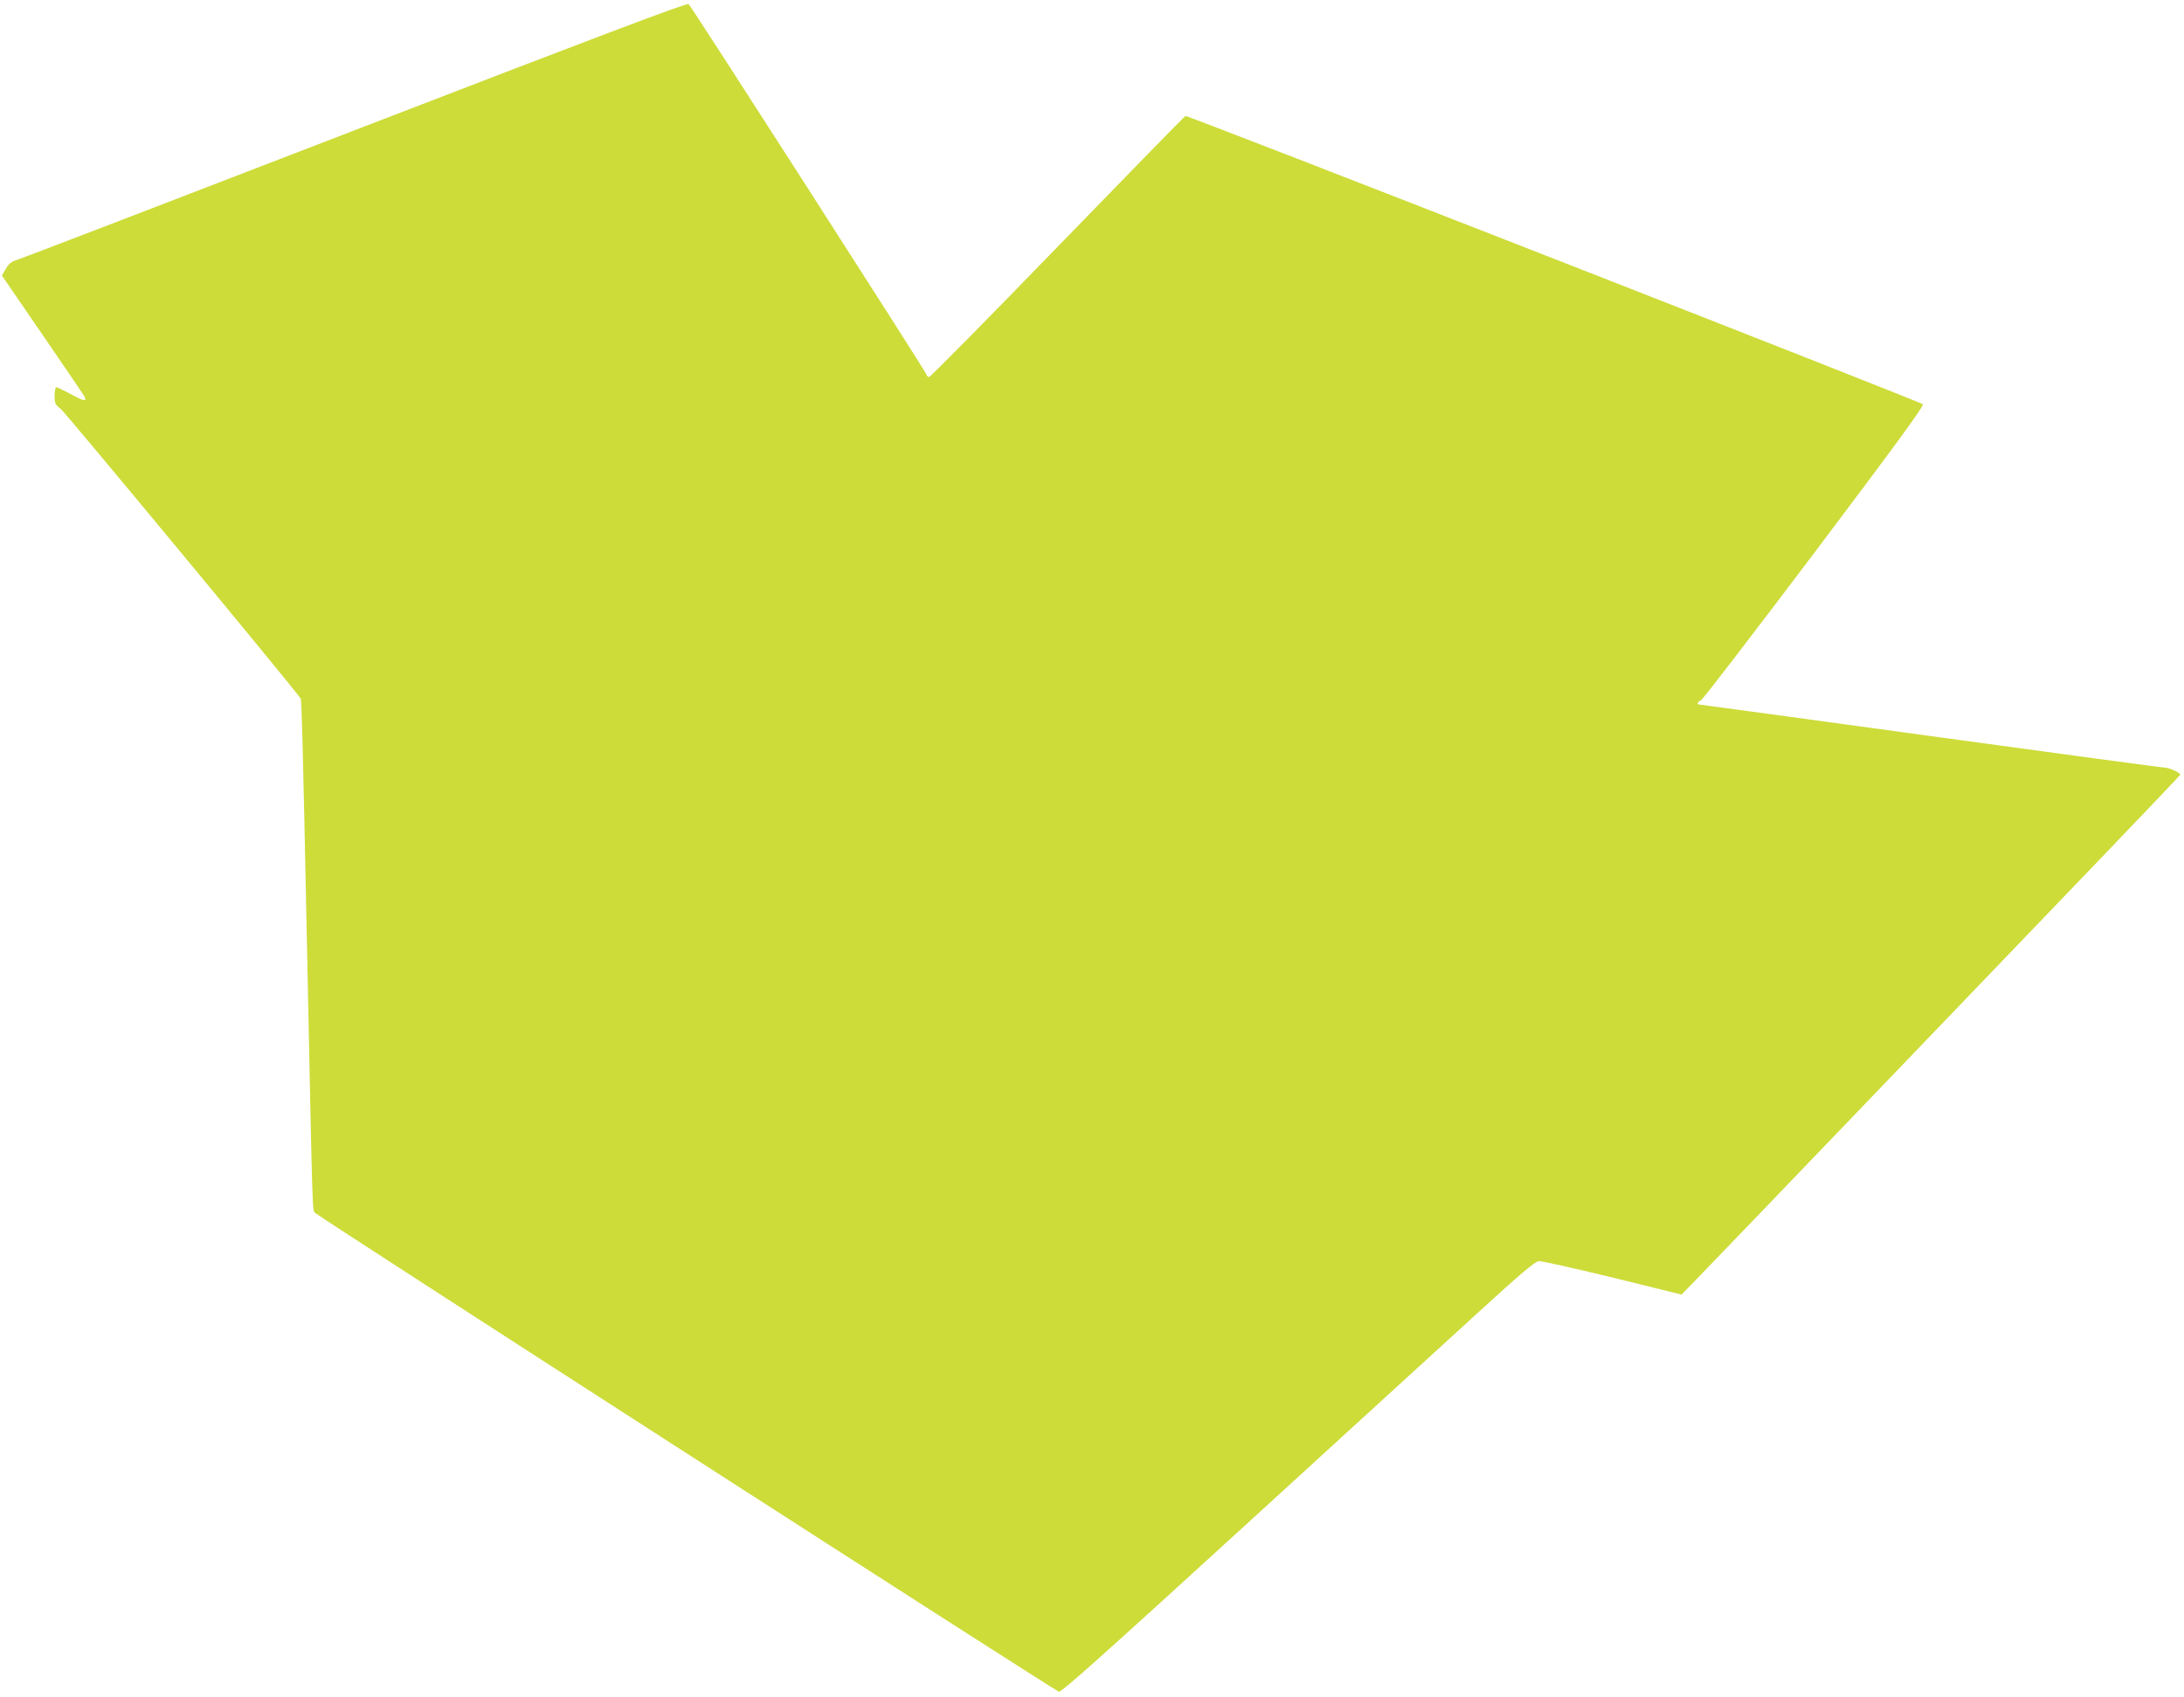<?xml version="1.0" standalone="no"?>
<!DOCTYPE svg PUBLIC "-//W3C//DTD SVG 20010904//EN"
 "http://www.w3.org/TR/2001/REC-SVG-20010904/DTD/svg10.dtd">
<svg version="1.0" xmlns="http://www.w3.org/2000/svg"
 width="1280pt" height="995pt" viewBox="0 0 1280 995"
 preserveAspectRatio="xMidYMid meet">
<g transform="translate(0,995) scale(0.1,-0.1)"
fill="#cddc39" stroke="none">
<path d="M2085 9189 c-1067 -412 -1960 -755 -1984 -762 -34 -10 -49 -22 -67
-53 l-23 -39 240 -350 c132 -192 243 -356 246 -363 12 -27 -9 -23 -81 17 -41
22 -80 41 -86 41 -5 0 -10 -22 -10 -50 0 -45 3 -52 36 -77 28 -22 1379 -1653
1406 -1698 6 -11 13 -255 38 -1485 33 -1601 30 -1514 48 -1531 30 -29 4336
-2802 4358 -2806 15 -4 261 216 1085 969 586 535 1207 1104 1382 1263 234 214
325 291 345 292 15 2 209 -42 432 -96 l405 -100 56 57 c31 31 499 518 1040
1082 541 564 1173 1223 1404 1463 231 241 421 441 423 445 3 11 -64 42 -91 42
-12 0 -630 83 -1372 185 -742 102 -1352 185 -1357 185 -15 0 -8 17 12 26 11 5
309 394 664 864 473 628 642 859 636 870 -6 12 -4298 1691 -4322 1690 -4 0
-340 -344 -748 -765 -408 -421 -747 -765 -755 -765 -7 0 -15 8 -17 18 -5 18
-1372 2149 -1392 2168 -8 9 -499 -177 -1951 -737z"/>
</g>
</svg>
